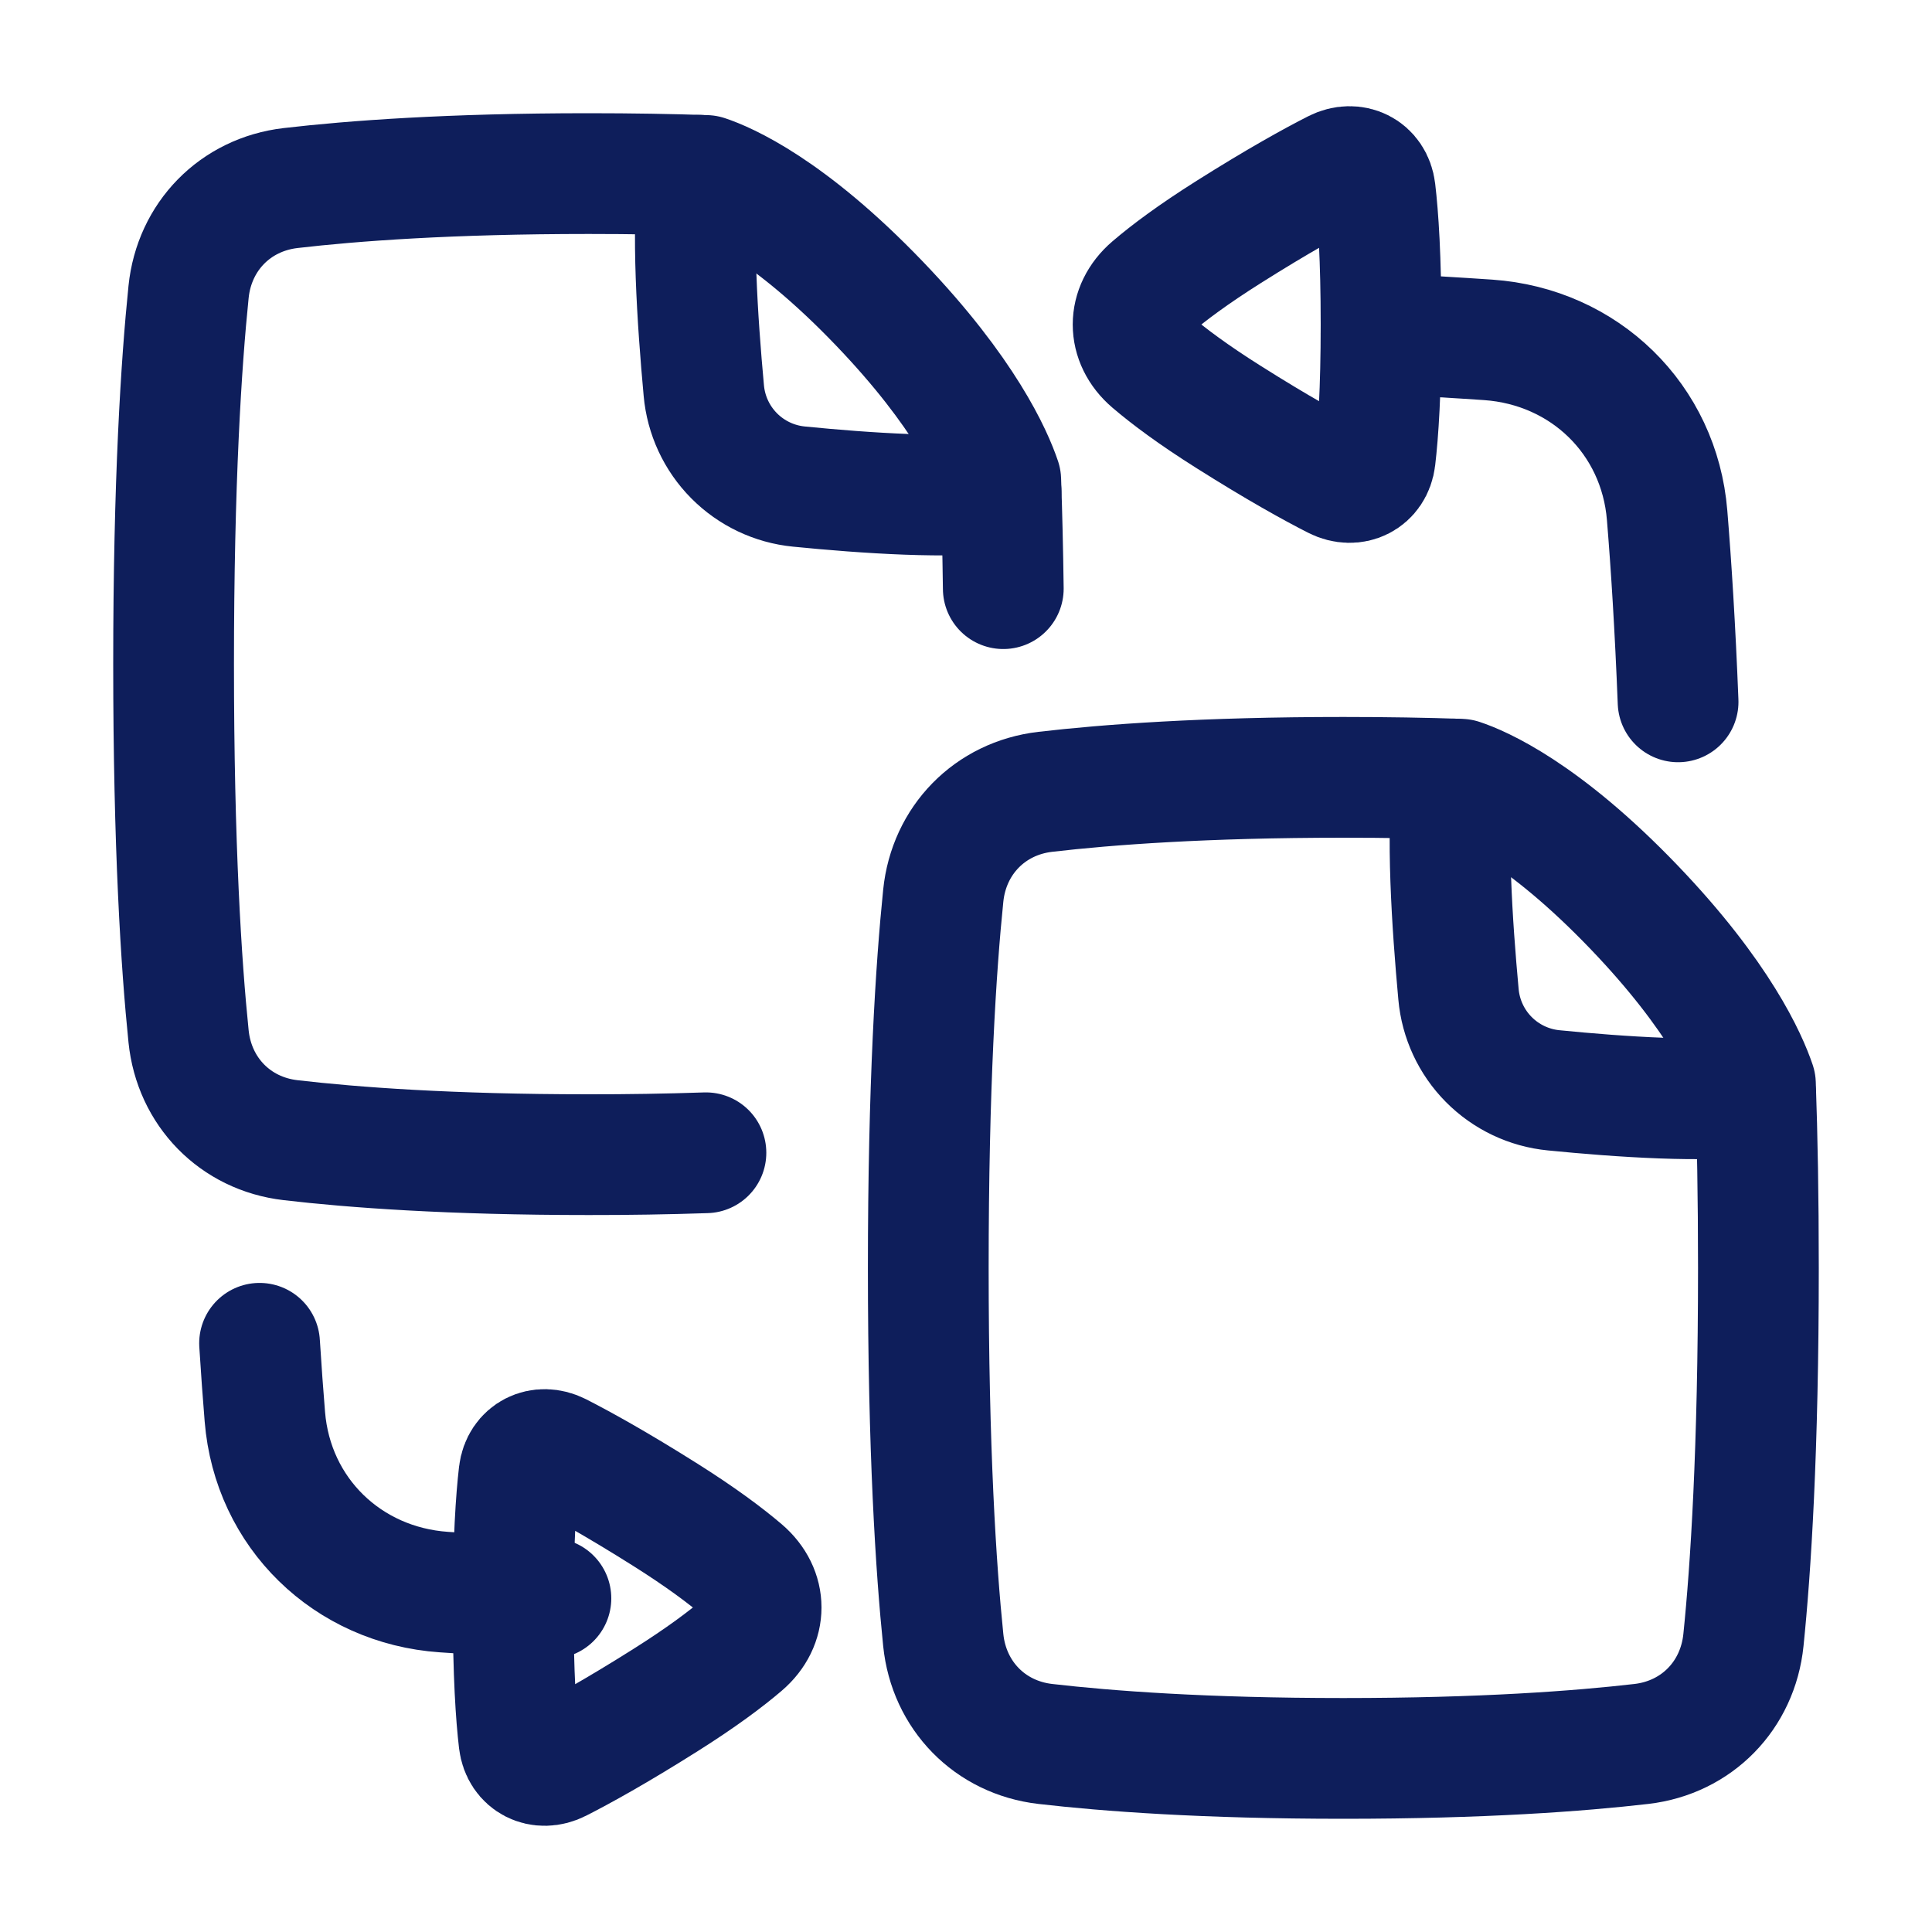 <?xml version="1.0" encoding="UTF-8"?> <svg xmlns="http://www.w3.org/2000/svg" width="80" height="80" viewBox="0 0 80 80" fill="none"><path d="M57.187 13.814C58.865 13.897 60.34 13.986 61.621 14.073C65.611 14.35 68.709 17.353 69.032 21.339C69.201 23.398 69.364 25.961 69.486 29.062M22.812 66.184C21.333 66.113 19.855 66.026 18.378 65.925C14.389 65.648 11.29 62.648 10.967 58.661C10.892 57.748 10.818 56.739 10.748 55.623" stroke="#0E1E5B" stroke-width="5" stroke-linecap="round" stroke-linejoin="round"></path><path d="M29.231 47.734C27.613 47.788 25.994 47.814 24.375 47.812C18.627 47.812 14.609 47.513 12.031 47.212C9.739 46.947 8.042 45.206 7.808 42.911C7.506 39.964 7.188 35.059 7.188 27.5C7.188 19.938 7.506 15.036 7.808 12.089C8.042 9.794 9.739 8.055 12.031 7.787C14.609 7.487 18.627 7.188 24.375 7.188C26.156 7.188 27.773 7.216 29.231 7.266C30.044 7.536 32.648 8.641 36.411 12.564C39.958 16.262 41.103 18.887 41.439 19.886C41.486 21.241 41.523 22.733 41.544 24.375" stroke="#0E1E5B" stroke-width="5" stroke-linecap="round" stroke-linejoin="round"></path><path d="M41.45 20.348C39.44 20.667 35.812 20.419 33.084 20.148C32.067 20.049 31.116 19.597 30.397 18.872C29.677 18.146 29.234 17.191 29.143 16.173C28.878 13.294 28.621 9.383 28.943 7.258" stroke="#0E1E5B" stroke-width="5" stroke-linecap="round" stroke-linejoin="round"></path><path d="M60.481 32.266C61.294 32.534 63.898 33.641 67.661 37.564C71.208 41.263 72.352 43.888 72.689 44.886C72.766 47.055 72.812 49.578 72.812 52.5C72.812 60.062 72.494 64.964 72.192 67.909C71.958 70.206 70.261 71.945 67.969 72.213C65.391 72.511 61.373 72.812 55.625 72.812C49.877 72.812 45.859 72.511 43.281 72.213C40.989 71.947 39.292 70.206 39.058 67.909C38.756 64.964 38.438 60.062 38.438 52.5C38.438 44.938 38.756 40.036 39.058 37.089C39.292 34.794 40.989 33.055 43.281 32.788C45.859 32.487 49.877 32.188 55.625 32.188C57.406 32.188 59.023 32.216 60.481 32.266Z" stroke="#0E1E5B" stroke-width="5" stroke-linecap="round" stroke-linejoin="round"></path><path d="M72.699 45.348C70.69 45.667 67.062 45.419 64.334 45.148C63.317 45.049 62.366 44.597 61.647 43.872C60.927 43.146 60.484 42.191 60.393 41.173C60.128 38.294 59.871 34.381 60.193 32.258" stroke="#0E1E5B" stroke-width="5" stroke-linecap="round" stroke-linejoin="round"></path><path d="M56.944 18.981C56.846 19.82 56.051 20.214 55.298 19.83C54.357 19.352 52.909 18.552 50.882 17.272C49.401 16.339 48.384 15.575 47.69 14.983C46.663 14.108 46.663 12.769 47.69 11.892C48.384 11.298 49.401 10.536 50.882 9.602C52.909 8.323 54.357 7.523 55.298 7.045C56.051 6.661 56.846 7.055 56.944 7.894C57.069 8.947 57.187 10.677 57.187 13.438C57.187 16.198 57.068 17.928 56.944 18.981Z" stroke="#0E1E5B" stroke-width="5" stroke-linecap="round" stroke-linejoin="round"></path><path d="M21.492 61.019C21.591 60.18 22.386 59.786 23.139 60.17C24.08 60.65 25.528 61.449 27.555 62.727C29.036 63.661 30.053 64.425 30.747 65.017C31.773 65.892 31.773 67.231 30.747 68.108C30.053 68.702 29.036 69.464 27.555 70.398C25.528 71.677 24.08 72.477 23.139 72.955C22.386 73.339 21.591 72.945 21.492 72.106C21.367 71.053 21.25 69.323 21.25 66.562C21.25 63.802 21.369 62.072 21.492 61.019Z" stroke="#0E1E5B" stroke-width="5" stroke-linecap="round" stroke-linejoin="round"></path></svg> 